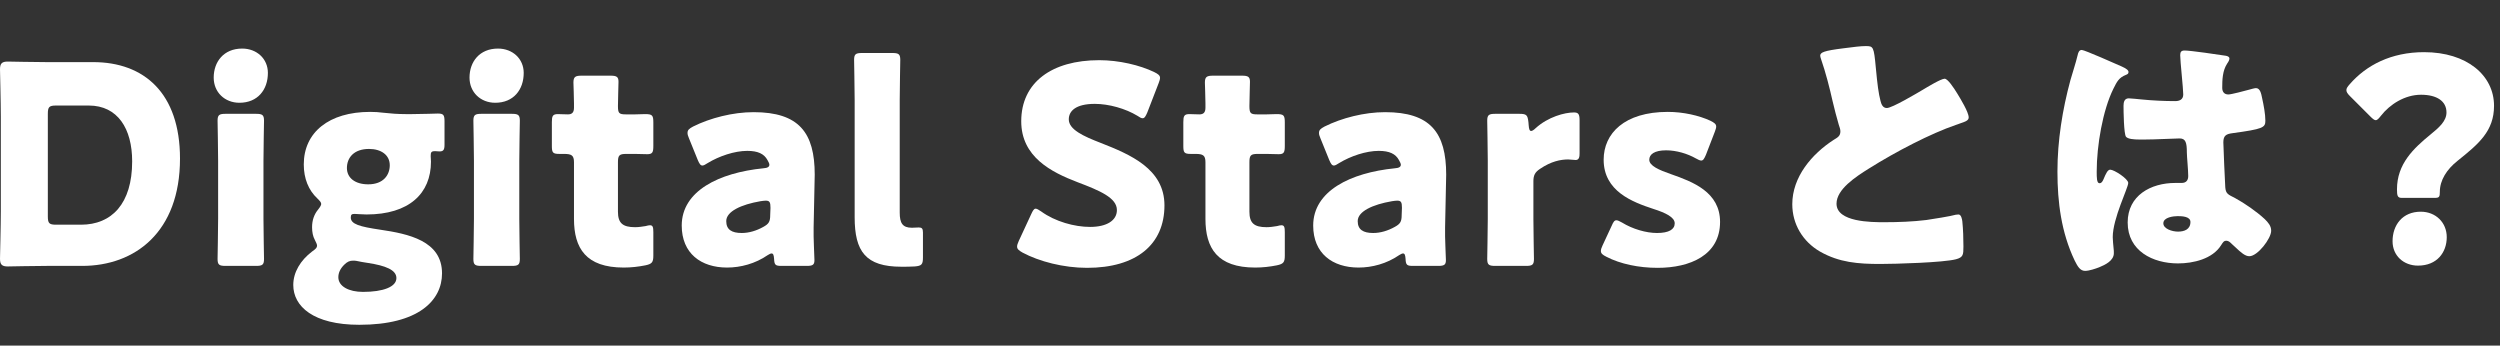 <svg width="217" height="30" viewBox="0 0 217 30" fill="none" xmlns="http://www.w3.org/2000/svg">
<rect x="0" y="0" width="217" height="30" fill="#333333" stroke="none"/>
<path d="M211.346 17.176H208.466C208.106 17.176 208.058 16.984 208.058 16.432C208.058 14.224 209.498 12.88 210.962 11.68C211.73 11.056 212.354 10.504 212.354 9.76C212.354 8.776 211.514 8.224 210.146 8.224C208.73 8.224 207.434 9.064 206.666 10.048C206.474 10.288 206.354 10.432 206.21 10.432C206.09 10.432 205.946 10.312 205.73 10.096L203.978 8.344C203.762 8.128 203.666 7.984 203.666 7.816C203.666 7.672 203.762 7.528 203.954 7.312C205.394 5.656 207.554 4.528 210.41 4.528C214.13 4.528 216.482 6.544 216.482 9.184C216.482 11.392 215.138 12.496 213.314 13.96C212.378 14.704 211.778 15.64 211.778 16.648C211.778 17.08 211.73 17.176 211.346 17.176ZM210.122 18.376C211.418 18.376 212.378 19.312 212.378 20.584C212.378 21.904 211.538 23.056 209.882 23.056C208.634 23.056 207.674 22.192 207.674 20.944C207.674 19.528 208.538 18.376 210.122 18.376Z" fill="white"/>
<path d="M178.586 14.896C178.586 12.208 179.018 9.52 179.714 6.952C179.93 6.184 180.146 5.584 180.338 4.792C180.386 4.576 180.458 4.336 180.698 4.336C180.938 4.336 183.746 5.584 184.178 5.776C184.61 5.968 184.754 6.112 184.754 6.256C184.754 6.4 184.658 6.448 184.538 6.496C183.914 6.736 183.746 7.096 183.434 7.72C182.522 9.568 181.994 12.616 181.994 14.896C181.994 15.4 181.994 15.904 182.234 15.904C182.426 15.904 182.498 15.736 182.57 15.592C182.81 15.016 182.954 14.728 183.17 14.728C183.506 14.728 184.73 15.52 184.73 15.88C184.73 16.312 183.386 18.952 183.386 20.584C183.386 20.848 183.434 21.256 183.458 21.544C183.482 21.688 183.482 21.856 183.482 21.976C183.482 22.624 182.738 22.984 182.21 23.2C181.898 23.32 181.346 23.512 180.986 23.512C180.554 23.512 180.338 23.128 180.074 22.6C178.922 20.176 178.586 17.56 178.586 14.896ZM189.626 4.384C190.13 4.384 192.602 4.744 193.202 4.84C193.322 4.864 193.514 4.912 193.514 5.08C193.514 5.2 193.442 5.344 193.322 5.512C192.914 6.136 192.89 6.904 192.89 7.624C192.89 7.96 193.058 8.2 193.418 8.2C193.682 8.2 194.834 7.888 195.194 7.792C195.362 7.744 195.698 7.648 195.818 7.648C196.178 7.648 196.274 8.128 196.346 8.488C196.49 9.136 196.634 9.904 196.634 10.48C196.634 11.08 196.418 11.2 193.778 11.56C193.25 11.632 192.986 11.752 192.986 12.352C192.986 12.664 193.13 15.928 193.154 16.264C193.202 16.84 193.418 16.888 194.018 17.2C194.858 17.656 195.89 18.376 196.586 19.024C196.874 19.312 197.138 19.6 197.138 20.032C197.138 20.704 195.962 22.24 195.242 22.24C194.882 22.24 194.522 21.928 194.018 21.448C193.922 21.352 193.826 21.28 193.73 21.184C193.586 21.04 193.442 20.896 193.25 20.896C193.034 20.896 192.962 21.016 192.794 21.28C192.05 22.48 190.37 22.864 189.05 22.864C186.866 22.864 184.682 21.784 184.682 19.312C184.682 16.96 186.698 15.88 188.81 15.88H189.362C189.77 15.88 189.938 15.64 189.938 15.28C189.938 14.728 189.818 13.6 189.818 13.216C189.818 12.4 189.722 12.016 189.194 12.016C188.762 12.016 187.106 12.112 186.098 12.112H185.738C185.186 12.112 184.706 12.064 184.538 11.872C184.346 11.632 184.322 9.616 184.322 9.184C184.322 8.872 184.394 8.536 184.778 8.536C184.922 8.536 185.666 8.608 185.882 8.632C186.866 8.728 187.85 8.776 188.81 8.776C189.194 8.776 189.506 8.632 189.506 8.2C189.506 7.696 189.242 5.32 189.242 4.792C189.242 4.504 189.338 4.384 189.626 4.384ZM189.026 18.76C188.666 18.76 187.778 18.856 187.778 19.384C187.778 19.864 188.546 20.104 189.05 20.104C189.602 20.104 190.13 19.912 190.13 19.264C190.13 18.784 189.386 18.76 189.026 18.76Z" fill="white"/>
<path d="M157.994 4.84C157.994 4.552 158.282 4.408 160.01 4.192C160.946 4.072 161.498 4 161.954 4C162.602 4 162.65 4.048 162.818 5.848C162.962 7.384 163.058 8.104 163.226 8.752C163.298 9.04 163.418 9.376 163.778 9.376C164.234 9.376 166.37 8.104 166.898 7.792C167.258 7.576 168.482 6.832 168.794 6.832C169.058 6.832 169.562 7.576 169.898 8.128C170.162 8.56 170.882 9.736 170.882 10.192C170.882 10.456 170.618 10.552 170.114 10.72C170.018 10.768 169.898 10.792 169.778 10.84C167.594 11.584 164.546 13.168 162.218 14.632C161.066 15.352 159.41 16.432 159.41 17.68C159.41 19.288 162.458 19.288 163.562 19.288C164.786 19.288 166.058 19.24 167.21 19.096C167.714 19.024 169.37 18.76 169.754 18.64C169.826 18.64 169.922 18.616 169.994 18.616C170.234 18.616 170.306 19.024 170.33 19.216C170.402 19.912 170.426 20.704 170.426 21.4C170.426 22.12 170.402 22.336 169.778 22.504C168.674 22.792 164.522 22.912 163.202 22.912C161.306 22.912 159.65 22.792 157.97 21.832C156.482 20.968 155.57 19.456 155.57 17.728C155.57 15.352 157.274 13.36 159.17 12.136C159.53 11.92 159.746 11.8 159.746 11.392C159.746 11.224 159.674 11.032 159.602 10.816C159.41 10.168 159.242 9.496 159.074 8.8C158.81 7.624 158.474 6.304 158.066 5.128C158.042 5.056 157.994 4.912 157.994 4.84Z" fill="white"/>
<path d="M145.029 15.112C146.949 15.784 149.301 16.672 149.301 19.264C149.301 22.144 146.709 23.248 143.877 23.248C142.245 23.248 140.637 22.912 139.437 22.288C139.101 22.12 138.957 22 138.957 21.784C138.957 21.664 139.005 21.496 139.101 21.304L139.893 19.6C140.037 19.264 140.133 19.12 140.301 19.12C140.421 19.12 140.565 19.192 140.781 19.312C141.717 19.888 142.893 20.224 143.829 20.224C144.861 20.224 145.365 19.912 145.365 19.384C145.365 18.856 144.573 18.472 143.517 18.136C141.693 17.536 139.197 16.6 139.197 13.864C139.197 11.584 140.997 9.712 144.765 9.712C146.109 9.712 147.477 10.024 148.461 10.48C148.797 10.648 148.965 10.768 148.965 10.984C148.965 11.104 148.917 11.248 148.845 11.44L148.077 13.432C147.933 13.768 147.837 13.936 147.669 13.936C147.549 13.936 147.405 13.864 147.189 13.744C146.469 13.336 145.509 13.048 144.621 13.048C143.589 13.048 143.157 13.408 143.157 13.864C143.157 14.392 143.997 14.752 145.029 15.112Z" fill="white"/>
<path d="M133.099 15.736V19C133.099 19.984 133.147 22.312 133.147 22.48C133.147 22.984 133.003 23.08 132.451 23.08H129.787C129.235 23.08 129.091 22.984 129.091 22.48C129.091 22.312 129.139 19.984 129.139 19V13.96C129.139 12.976 129.091 10.648 129.091 10.48C129.091 9.976 129.235 9.88 129.787 9.88H131.875C132.499 9.88 132.595 9.976 132.667 10.6L132.691 10.888C132.715 11.2 132.763 11.368 132.907 11.368C132.979 11.368 133.123 11.296 133.291 11.128C134.371 10.144 135.811 9.76 136.627 9.76C137.011 9.76 137.107 9.928 137.107 10.432V13.312C137.107 13.576 137.083 13.888 136.771 13.888C136.603 13.888 136.267 13.84 136.123 13.84C135.451 13.84 134.635 14.008 133.675 14.656C133.243 14.944 133.099 15.208 133.099 15.736Z" fill="white"/>
<path d="M124.833 23.08H122.649C122.121 23.08 122.025 23.008 122.001 22.456C121.977 22.144 121.929 22 121.785 22C121.713 22 121.593 22.048 121.449 22.144C120.369 22.888 119.097 23.224 117.921 23.224C115.665 23.224 113.985 22 113.985 19.576C113.985 16.576 117.225 14.992 121.065 14.608C121.425 14.584 121.593 14.488 121.593 14.296C121.593 14.2 121.521 14.056 121.425 13.888C121.137 13.36 120.609 13.096 119.673 13.096C118.569 13.096 117.225 13.552 116.241 14.152C116.025 14.296 115.881 14.368 115.785 14.368C115.617 14.368 115.521 14.224 115.377 13.888L114.609 11.992C114.513 11.776 114.489 11.656 114.489 11.536C114.489 11.296 114.609 11.176 114.969 10.984C116.457 10.24 118.425 9.736 120.225 9.736C124.161 9.736 125.529 11.512 125.529 15.16L125.433 19.744C125.409 20.656 125.505 22.264 125.505 22.576C125.505 22.984 125.361 23.08 124.833 23.08ZM121.689 18.04C121.689 17.56 121.617 17.416 121.281 17.416C121.209 17.416 120.945 17.44 120.825 17.464C119.145 17.752 117.849 18.352 117.849 19.192C117.849 19.936 118.329 20.224 119.193 20.224C119.817 20.224 120.465 20.032 121.065 19.696C121.545 19.432 121.665 19.24 121.665 18.664L121.689 18.04Z" fill="white"/>
<path d="M111.521 20.152V22.192C111.521 22.768 111.401 22.912 110.825 23.032C110.225 23.152 109.601 23.224 108.953 23.224C105.665 23.224 104.633 21.544 104.633 19V14.08C104.633 13.48 104.417 13.36 103.769 13.36H103.361C102.785 13.36 102.713 13.24 102.713 12.664V10.6C102.713 10.072 102.785 9.904 103.241 9.904C103.457 9.904 103.793 9.928 104.105 9.928C104.441 9.928 104.633 9.784 104.633 9.352V8.968C104.633 8.296 104.585 7.48 104.585 7.168C104.585 6.664 104.753 6.568 105.305 6.568H107.801C108.329 6.568 108.497 6.664 108.497 7.096C108.497 7.408 108.449 8.632 108.449 9.208C108.449 9.832 108.545 9.928 109.145 9.928H109.937C110.201 9.928 110.609 9.904 110.801 9.904C111.425 9.904 111.521 10 111.521 10.624V12.664C111.521 13.216 111.449 13.384 110.993 13.384C110.681 13.384 110.249 13.36 109.937 13.36H109.169C108.569 13.36 108.449 13.48 108.449 14.08V18.376C108.449 19.36 108.857 19.72 109.937 19.72C110.249 19.72 110.537 19.672 110.849 19.624C111.017 19.576 111.137 19.552 111.233 19.552C111.473 19.552 111.521 19.72 111.521 20.152Z" fill="white"/>
<path d="M95.531 12.4C98.099 13.408 101.075 14.656 101.075 17.824C101.075 21.232 98.627 23.248 94.355 23.248C92.315 23.248 90.203 22.696 88.763 21.928C88.427 21.736 88.283 21.616 88.283 21.4C88.283 21.28 88.331 21.136 88.427 20.92L89.507 18.592C89.651 18.28 89.747 18.112 89.891 18.112C90.011 18.112 90.155 18.208 90.371 18.352C91.595 19.24 93.275 19.696 94.619 19.696C96.059 19.696 96.947 19.144 96.947 18.232C96.947 17.176 95.483 16.552 93.515 15.808C91.259 14.944 88.643 13.624 88.643 10.528C88.643 7.144 91.307 5.224 95.411 5.224C97.139 5.224 98.939 5.656 100.187 6.256C100.523 6.424 100.691 6.544 100.691 6.76C100.691 6.88 100.643 7.024 100.571 7.216L99.587 9.76C99.443 10.096 99.347 10.264 99.179 10.264C99.059 10.264 98.939 10.192 98.723 10.048C97.691 9.424 96.251 9.016 95.027 9.016C93.371 9.016 92.771 9.64 92.771 10.36C92.771 11.248 94.043 11.824 95.531 12.4Z" fill="white"/>
<path d="M80.112 22.36C80.112 22.96 79.992 23.08 79.392 23.128C79.008 23.152 78.624 23.152 78.24 23.152C75.144 23.152 74.184 21.832 74.184 18.856V8.68C74.184 7.696 74.136 5.368 74.136 5.2C74.136 4.696 74.28 4.6 74.832 4.6H77.448C78 4.6 78.144 4.696 78.144 5.2C78.144 5.368 78.096 7.696 78.096 8.68V18.448C78.096 19.36 78.336 19.768 79.152 19.768C79.368 19.768 79.68 19.744 79.752 19.744C80.016 19.744 80.112 19.84 80.112 20.176V22.36Z" fill="white"/>
<path d="M70.022 23.08H67.838C67.31 23.08 67.214 23.008 67.19 22.456C67.166 22.144 67.118 22 66.974 22C66.902 22 66.782 22.048 66.638 22.144C65.558 22.888 64.286 23.224 63.11 23.224C60.854 23.224 59.174 22 59.174 19.576C59.174 16.576 62.414 14.992 66.254 14.608C66.614 14.584 66.782 14.488 66.782 14.296C66.782 14.2 66.71 14.056 66.614 13.888C66.326 13.36 65.798 13.096 64.862 13.096C63.758 13.096 62.414 13.552 61.43 14.152C61.214 14.296 61.07 14.368 60.974 14.368C60.806 14.368 60.71 14.224 60.566 13.888L59.798 11.992C59.702 11.776 59.678 11.656 59.678 11.536C59.678 11.296 59.798 11.176 60.158 10.984C61.646 10.24 63.614 9.736 65.414 9.736C69.35 9.736 70.718 11.512 70.718 15.16L70.622 19.744C70.598 20.656 70.694 22.264 70.694 22.576C70.694 22.984 70.55 23.08 70.022 23.08ZM66.878 18.04C66.878 17.56 66.806 17.416 66.47 17.416C66.398 17.416 66.134 17.44 66.014 17.464C64.334 17.752 63.038 18.352 63.038 19.192C63.038 19.936 63.518 20.224 64.382 20.224C65.006 20.224 65.654 20.032 66.254 19.696C66.734 19.432 66.854 19.24 66.854 18.664L66.878 18.04Z" fill="white"/>
<path d="M56.71 20.152V22.192C56.71 22.768 56.59 22.912 56.014 23.032C55.413 23.152 54.79 23.224 54.142 23.224C50.854 23.224 49.822 21.544 49.822 19V14.08C49.822 13.48 49.606 13.36 48.958 13.36H48.55C47.974 13.36 47.902 13.24 47.902 12.664V10.6C47.902 10.072 47.974 9.904 48.43 9.904C48.646 9.904 48.982 9.928 49.294 9.928C49.63 9.928 49.822 9.784 49.822 9.352V8.968C49.822 8.296 49.774 7.48 49.774 7.168C49.774 6.664 49.941 6.568 50.493 6.568H52.99C53.518 6.568 53.686 6.664 53.686 7.096C53.686 7.408 53.638 8.632 53.638 9.208C53.638 9.832 53.733 9.928 54.334 9.928H55.126C55.389 9.928 55.798 9.904 55.99 9.904C56.614 9.904 56.71 10 56.71 10.624V12.664C56.71 13.216 56.638 13.384 56.181 13.384C55.87 13.384 55.438 13.36 55.126 13.36H54.358C53.758 13.36 53.638 13.48 53.638 14.08V18.376C53.638 19.36 54.045 19.72 55.126 19.72C55.438 19.72 55.726 19.672 56.038 19.624C56.206 19.576 56.326 19.552 56.422 19.552C56.662 19.552 56.71 19.72 56.71 20.152Z" fill="white"/>
<path d="M43.226 4.216C44.498 4.216 45.458 5.104 45.458 6.328C45.458 7.792 44.57 8.92 42.986 8.92C41.714 8.92 40.754 8.008 40.754 6.736C40.754 5.368 41.618 4.216 43.226 4.216ZM44.426 23.08H41.786C41.234 23.08 41.09 22.984 41.09 22.48C41.09 22.312 41.138 19.984 41.138 19V13.96C41.138 12.976 41.09 10.648 41.09 10.48C41.09 9.976 41.234 9.88 41.786 9.88H44.426C44.978 9.88 45.122 9.976 45.122 10.48C45.122 10.648 45.074 12.976 45.074 13.96V19C45.074 19.984 45.122 22.312 45.122 22.48C45.122 22.984 44.978 23.08 44.426 23.08Z" fill="white"/>
<path d="M30.448 18.88C30.448 19.456 31.216 19.672 32.992 19.936C35.44 20.296 38.368 20.896 38.368 23.728C38.368 26.08 36.328 28.192 31.192 28.192C27.184 28.192 25.456 26.584 25.456 24.736C25.456 23.632 26.08 22.6 27.088 21.832C27.4 21.616 27.52 21.496 27.52 21.328C27.52 21.208 27.448 21.064 27.328 20.824C27.16 20.512 27.088 20.152 27.088 19.72C27.088 19.096 27.28 18.592 27.616 18.184C27.808 17.944 27.88 17.8 27.88 17.704C27.88 17.56 27.76 17.44 27.544 17.224C26.776 16.504 26.368 15.496 26.368 14.272C26.368 11.488 28.552 9.712 32.128 9.712C32.536 9.712 32.896 9.736 33.256 9.784C33.88 9.856 34.552 9.904 35.2 9.904H35.776C36.688 9.904 37.768 9.856 38.008 9.856C38.488 9.856 38.584 9.976 38.584 10.528V12.568C38.584 13 38.488 13.144 38.152 13.144C38.056 13.144 37.888 13.12 37.768 13.12C37.432 13.12 37.384 13.216 37.384 13.552C37.384 13.696 37.408 13.864 37.408 14.032C37.408 16.792 35.512 18.616 31.816 18.616C31.456 18.616 30.928 18.568 30.784 18.568C30.544 18.568 30.448 18.616 30.448 18.88ZM32.032 12.928C30.712 12.928 30.112 13.696 30.112 14.584C30.112 15.448 30.832 16 31.96 16C33.304 16 33.832 15.16 33.832 14.344C33.832 13.456 33.088 12.928 32.032 12.928ZM30.952 22.648C30.832 22.624 30.736 22.624 30.64 22.624C30.352 22.624 30.136 22.72 29.872 22.984C29.536 23.32 29.368 23.68 29.368 24.064C29.368 24.856 30.28 25.336 31.504 25.336C33.256 25.336 34.408 24.904 34.408 24.136C34.408 23.44 33.496 23.056 31.888 22.816C31.576 22.768 31.264 22.72 30.952 22.648Z" fill="white"/>
<path d="M21.021 4.216C22.293 4.216 23.253 5.104 23.253 6.328C23.253 7.792 22.365 8.92 20.781 8.92C19.509 8.92 18.549 8.008 18.549 6.736C18.549 5.368 19.413 4.216 21.021 4.216ZM22.221 23.08H19.581C19.029 23.08 18.885 22.984 18.885 22.48C18.885 22.312 18.933 19.984 18.933 19V13.96C18.933 12.976 18.885 10.648 18.885 10.48C18.885 9.976 19.029 9.88 19.581 9.88H22.221C22.773 9.88 22.917 9.976 22.917 10.48C22.917 10.648 22.869 12.976 22.869 13.96V19C22.869 19.984 22.917 22.312 22.917 22.48C22.917 22.984 22.773 23.08 22.221 23.08Z" fill="white"/>
<path d="M7.128 23.08H4.056C2.952 23.08 0.84 23.128 0.672 23.128C0.168 23.128 0 22.96 0 22.456C0 22.288 0.072 19.624 0.072 18.352V10.12C0.072 8.848 0 6.184 0 6.016C0 5.512 0.168 5.344 0.672 5.344C0.84 5.344 2.952 5.392 4.056 5.392H8.088C12.504 5.392 15.624 8.08 15.624 13.768C15.624 20.152 11.712 23.08 7.128 23.08ZM4.152 9.88V18.784C4.152 19.384 4.272 19.504 4.872 19.504H7.032C9.696 19.504 11.472 17.68 11.472 14.008C11.472 11.176 10.224 9.16 7.704 9.16H4.872C4.272 9.16 4.152 9.28 4.152 9.88Z" fill="white"/>
</svg>
